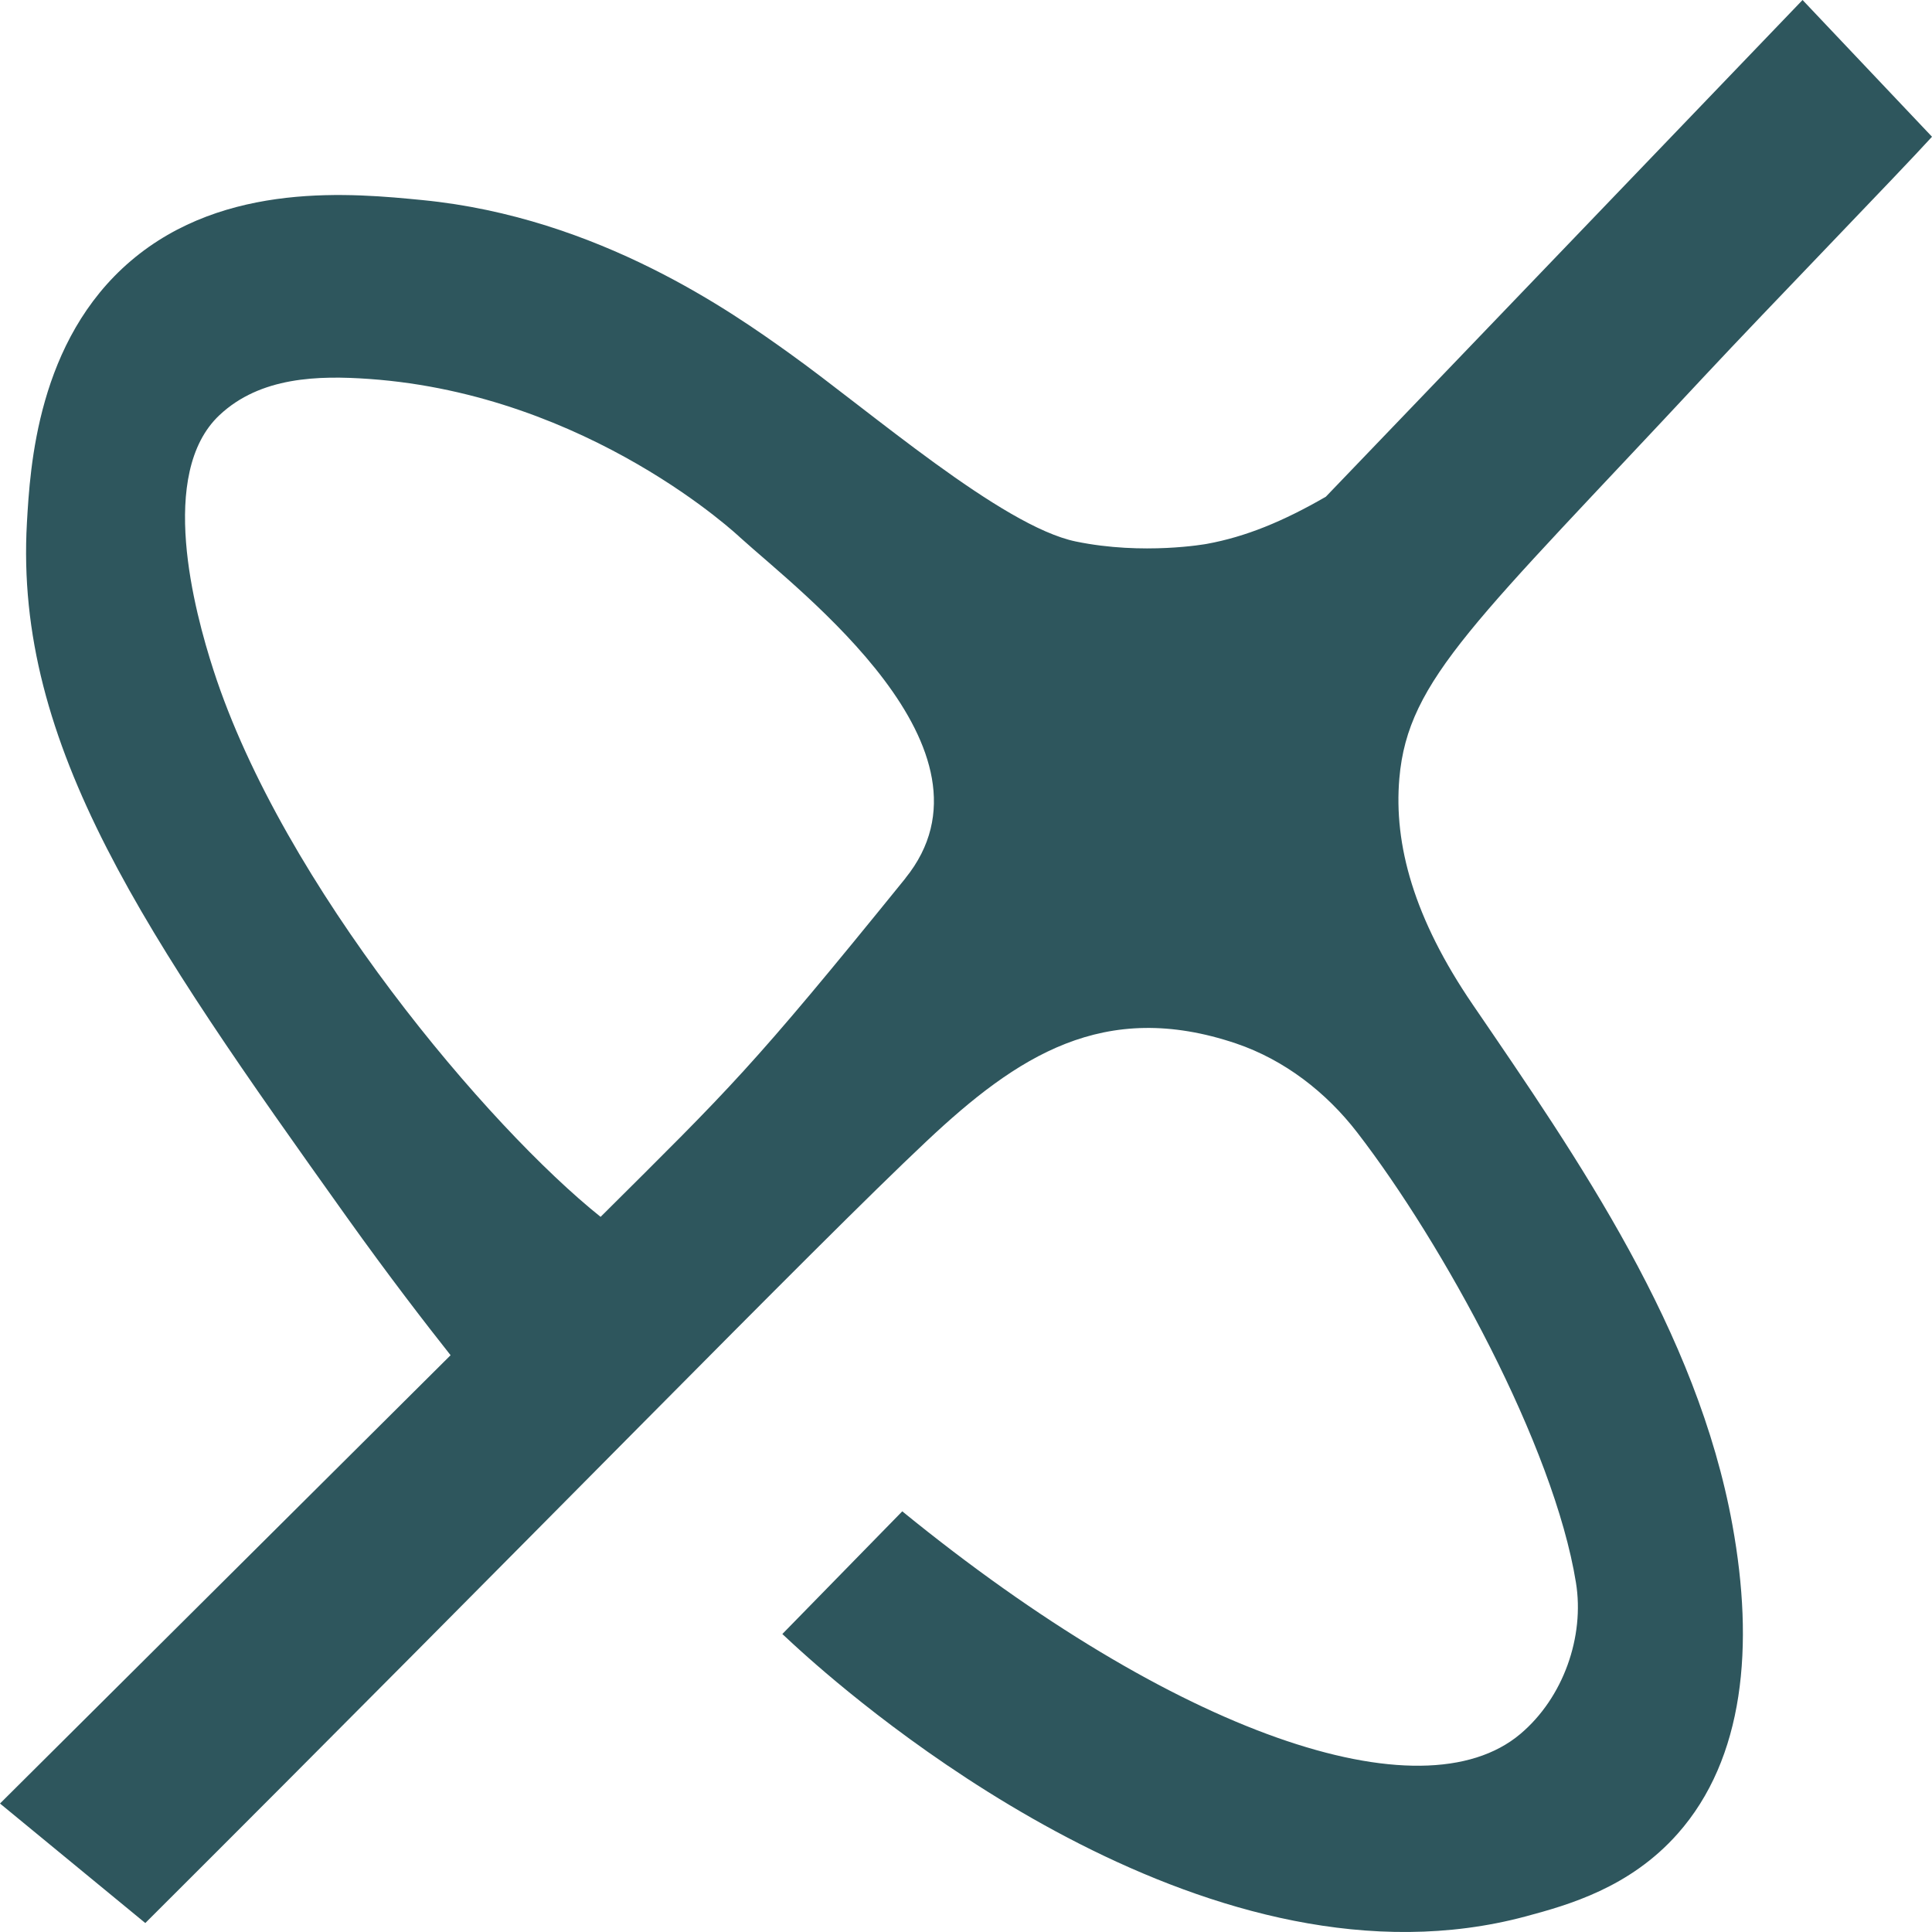 <svg width="256" height="256" viewBox="0 0 256 256" fill="none" xmlns="http://www.w3.org/2000/svg">
<path d="M0 238.975L59.705 179.574C56.486 175.506 51.6 169.188 45.946 161.269C19.312 123.938 1.885 98.853 3.567 69.269C3.987 61.898 4.944 45.122 17.34 34.563C29.824 23.932 46.845 25.619 55.993 26.514C79.365 28.807 97.126 41.458 104.636 46.838C115.162 54.368 132.748 69.73 142.549 71.75C151.538 73.61 159.904 72.067 159.904 72.067C165.051 71.129 170.009 69.095 175.678 65.821L238.848 0L256 18.119C251.868 22.677 234.194 40.895 225.843 49.839C195.585 82.323 186.552 89.954 185.421 103.138C184.667 111.893 187.335 121.673 195.135 133.098C209.184 153.667 224.886 176.328 229.555 202.076C232.469 218.088 231.135 233.003 222.306 242.97C215.955 250.139 207.807 252.418 202.167 253.933C161.093 264.953 117.38 228.748 107.144 219.689C105.593 218.319 104.36 217.165 103.664 216.515L119.555 200.259C155.786 229.786 188.336 240.821 201.457 229.757C207.169 224.939 209.982 216.847 208.822 209.707C205.893 191.561 191.148 164.717 179.839 150.061C175.736 144.738 170.198 140.44 163.775 138.262C146.261 132.362 134.764 139.935 122.759 151.229C107.999 165.106 70.724 203.476 19.254 254.813M119.961 116.379C133.763 99.329 106.013 78.428 98.068 71.216C98.068 71.216 78.133 52.291 48.933 50.214C42.191 49.737 34.492 49.911 29.07 55.017C20.878 62.734 25.735 80.924 28.287 88.799C37.522 117.36 64.779 149.412 79.582 161.24C96.937 143.974 99.387 141.796 119.961 116.394V116.379Z" fill="#2E565D"/>
</svg>
